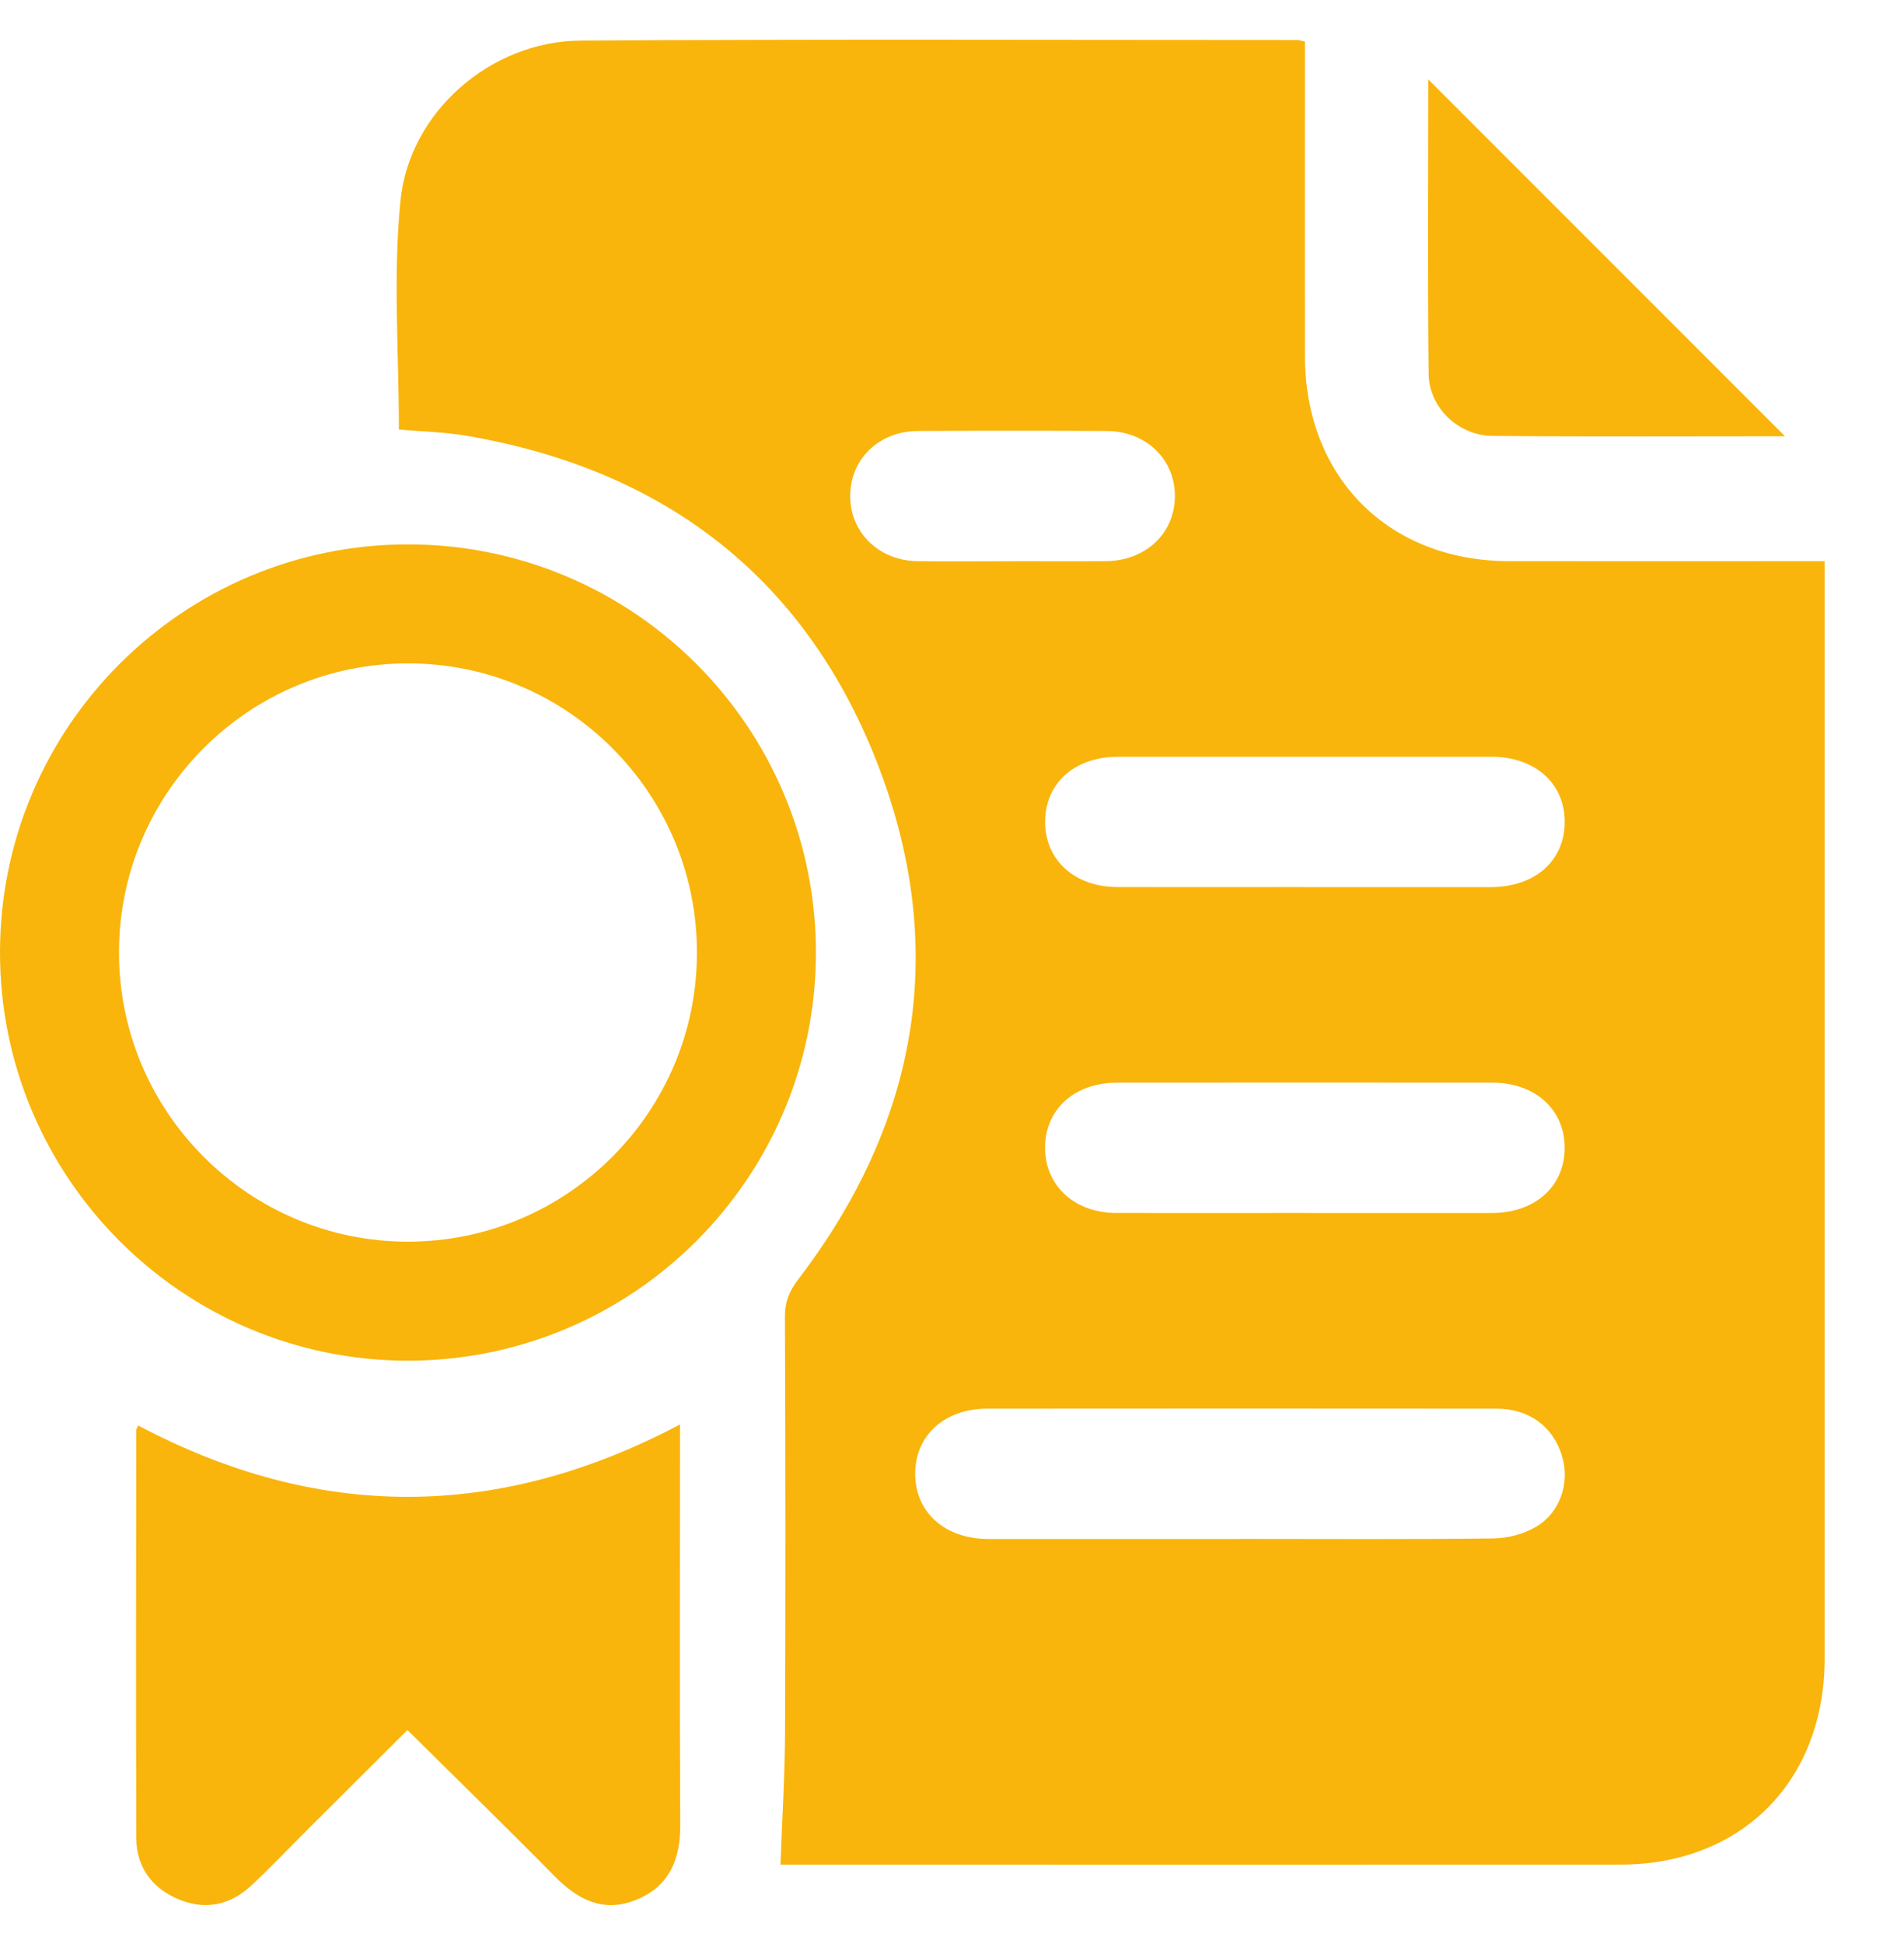 <svg width="48" height="49" viewBox="0 0 48 49" fill="none" xmlns="http://www.w3.org/2000/svg">
<g clip-path="url(#clip0_3657_535)">
<path d="M10.056 10.831C10.056 8.885 9.907 6.959 10.095 5.067C10.317 2.811 12.382 1.038 14.635 1.023C20.655 0.983 26.676 1.007 32.697 1.007C32.745 1.007 32.793 1.026 32.898 1.047V1.59C32.898 4.053 32.895 6.517 32.898 8.98C32.902 12.031 35.002 14.139 38.041 14.144C40.668 14.148 43.293 14.144 46 14.144C46 14.341 46 14.521 46 14.699C46 23.732 46 32.765 46 41.798C46 44.89 43.91 46.997 40.842 46.999C33.917 47.002 26.992 46.999 20.068 46.999C19.9 46.999 19.733 46.999 19.676 46.999C19.717 45.857 19.787 44.753 19.791 43.648C19.806 40.158 19.802 36.667 19.788 33.178C19.788 32.812 19.897 32.543 20.117 32.255C23.176 28.259 23.935 23.847 22.09 19.168C20.253 14.504 16.691 11.825 11.767 10.985C11.198 10.887 10.615 10.876 10.056 10.827V10.831ZM31.262 38.788C33.393 38.788 35.526 38.802 37.657 38.776C38.014 38.772 38.408 38.666 38.715 38.488C39.336 38.129 39.581 37.372 39.38 36.703C39.157 35.957 38.553 35.507 37.73 35.506C33.449 35.502 29.167 35.503 24.886 35.506C23.805 35.506 23.065 36.187 23.072 37.161C23.08 38.126 23.825 38.788 24.916 38.79C27.031 38.792 29.146 38.79 31.262 38.79V38.788ZM32.875 22.36C34.444 22.36 36.013 22.361 37.582 22.36C38.705 22.358 39.455 21.688 39.447 20.7C39.439 19.735 38.694 19.076 37.601 19.074C34.464 19.073 31.324 19.073 28.187 19.074C27.093 19.074 26.355 19.734 26.348 20.704C26.342 21.674 27.087 22.355 28.166 22.358C29.736 22.361 31.304 22.358 32.873 22.358L32.875 22.36ZM32.899 30.574C34.469 30.574 36.037 30.575 37.607 30.574C38.696 30.573 39.44 29.909 39.446 28.941C39.451 27.971 38.706 27.29 37.626 27.289C34.47 27.286 31.315 27.286 28.159 27.289C27.079 27.289 26.338 27.971 26.346 28.945C26.355 29.894 27.094 30.57 28.14 30.573C29.726 30.577 31.312 30.573 32.898 30.573L32.899 30.574ZM25.532 14.145C26.316 14.145 27.101 14.15 27.884 14.144C28.884 14.134 29.615 13.442 29.619 12.511C29.625 11.578 28.893 10.867 27.901 10.863C26.315 10.854 24.729 10.854 23.143 10.863C22.149 10.868 21.426 11.581 21.434 12.519C21.442 13.431 22.163 14.131 23.127 14.144C23.928 14.155 24.729 14.146 25.532 14.146V14.145Z" fill="#F9B50B"/>
<path d="M10.294 15.221C15.141 15.225 19.074 19.165 19.07 24.017C19.067 28.862 15.124 32.8 10.276 32.796C5.434 32.792 1.496 28.849 1.5 23.999C1.504 19.152 5.444 15.217 10.294 15.221Z" stroke="#F9B50B" stroke-width="3"/>
<path d="M3.485 35.93C8.008 38.326 12.543 38.337 17.143 35.903C17.143 36.109 17.143 36.261 17.143 36.411C17.143 39.607 17.133 42.802 17.149 45.998C17.153 46.87 16.872 47.548 16.037 47.886C15.211 48.22 14.566 47.884 13.979 47.287C12.767 46.057 11.527 44.85 10.272 43.605C9.437 44.437 8.605 45.265 7.774 46.094C7.293 46.573 6.828 47.067 6.331 47.529C5.8 48.023 5.171 48.153 4.496 47.87C3.828 47.588 3.44 47.058 3.437 46.333C3.423 42.905 3.432 39.477 3.435 36.049C3.435 36.019 3.459 35.989 3.485 35.93Z" fill="#F9B50B"/>
<path d="M45 10.996C42.604 10.996 40.113 11.01 37.623 10.987C36.765 10.98 36.026 10.273 36.016 9.424C35.987 6.915 36.006 4.404 36.006 2C38.983 4.978 42.003 7.999 45 10.996Z" fill="#F9B50B"/>
</g>
<defs>
<clipPath id="clip0_3657_535">
<rect width="48" height="48.019" fill="white"/>
</clipPath>
</defs>
</svg>

